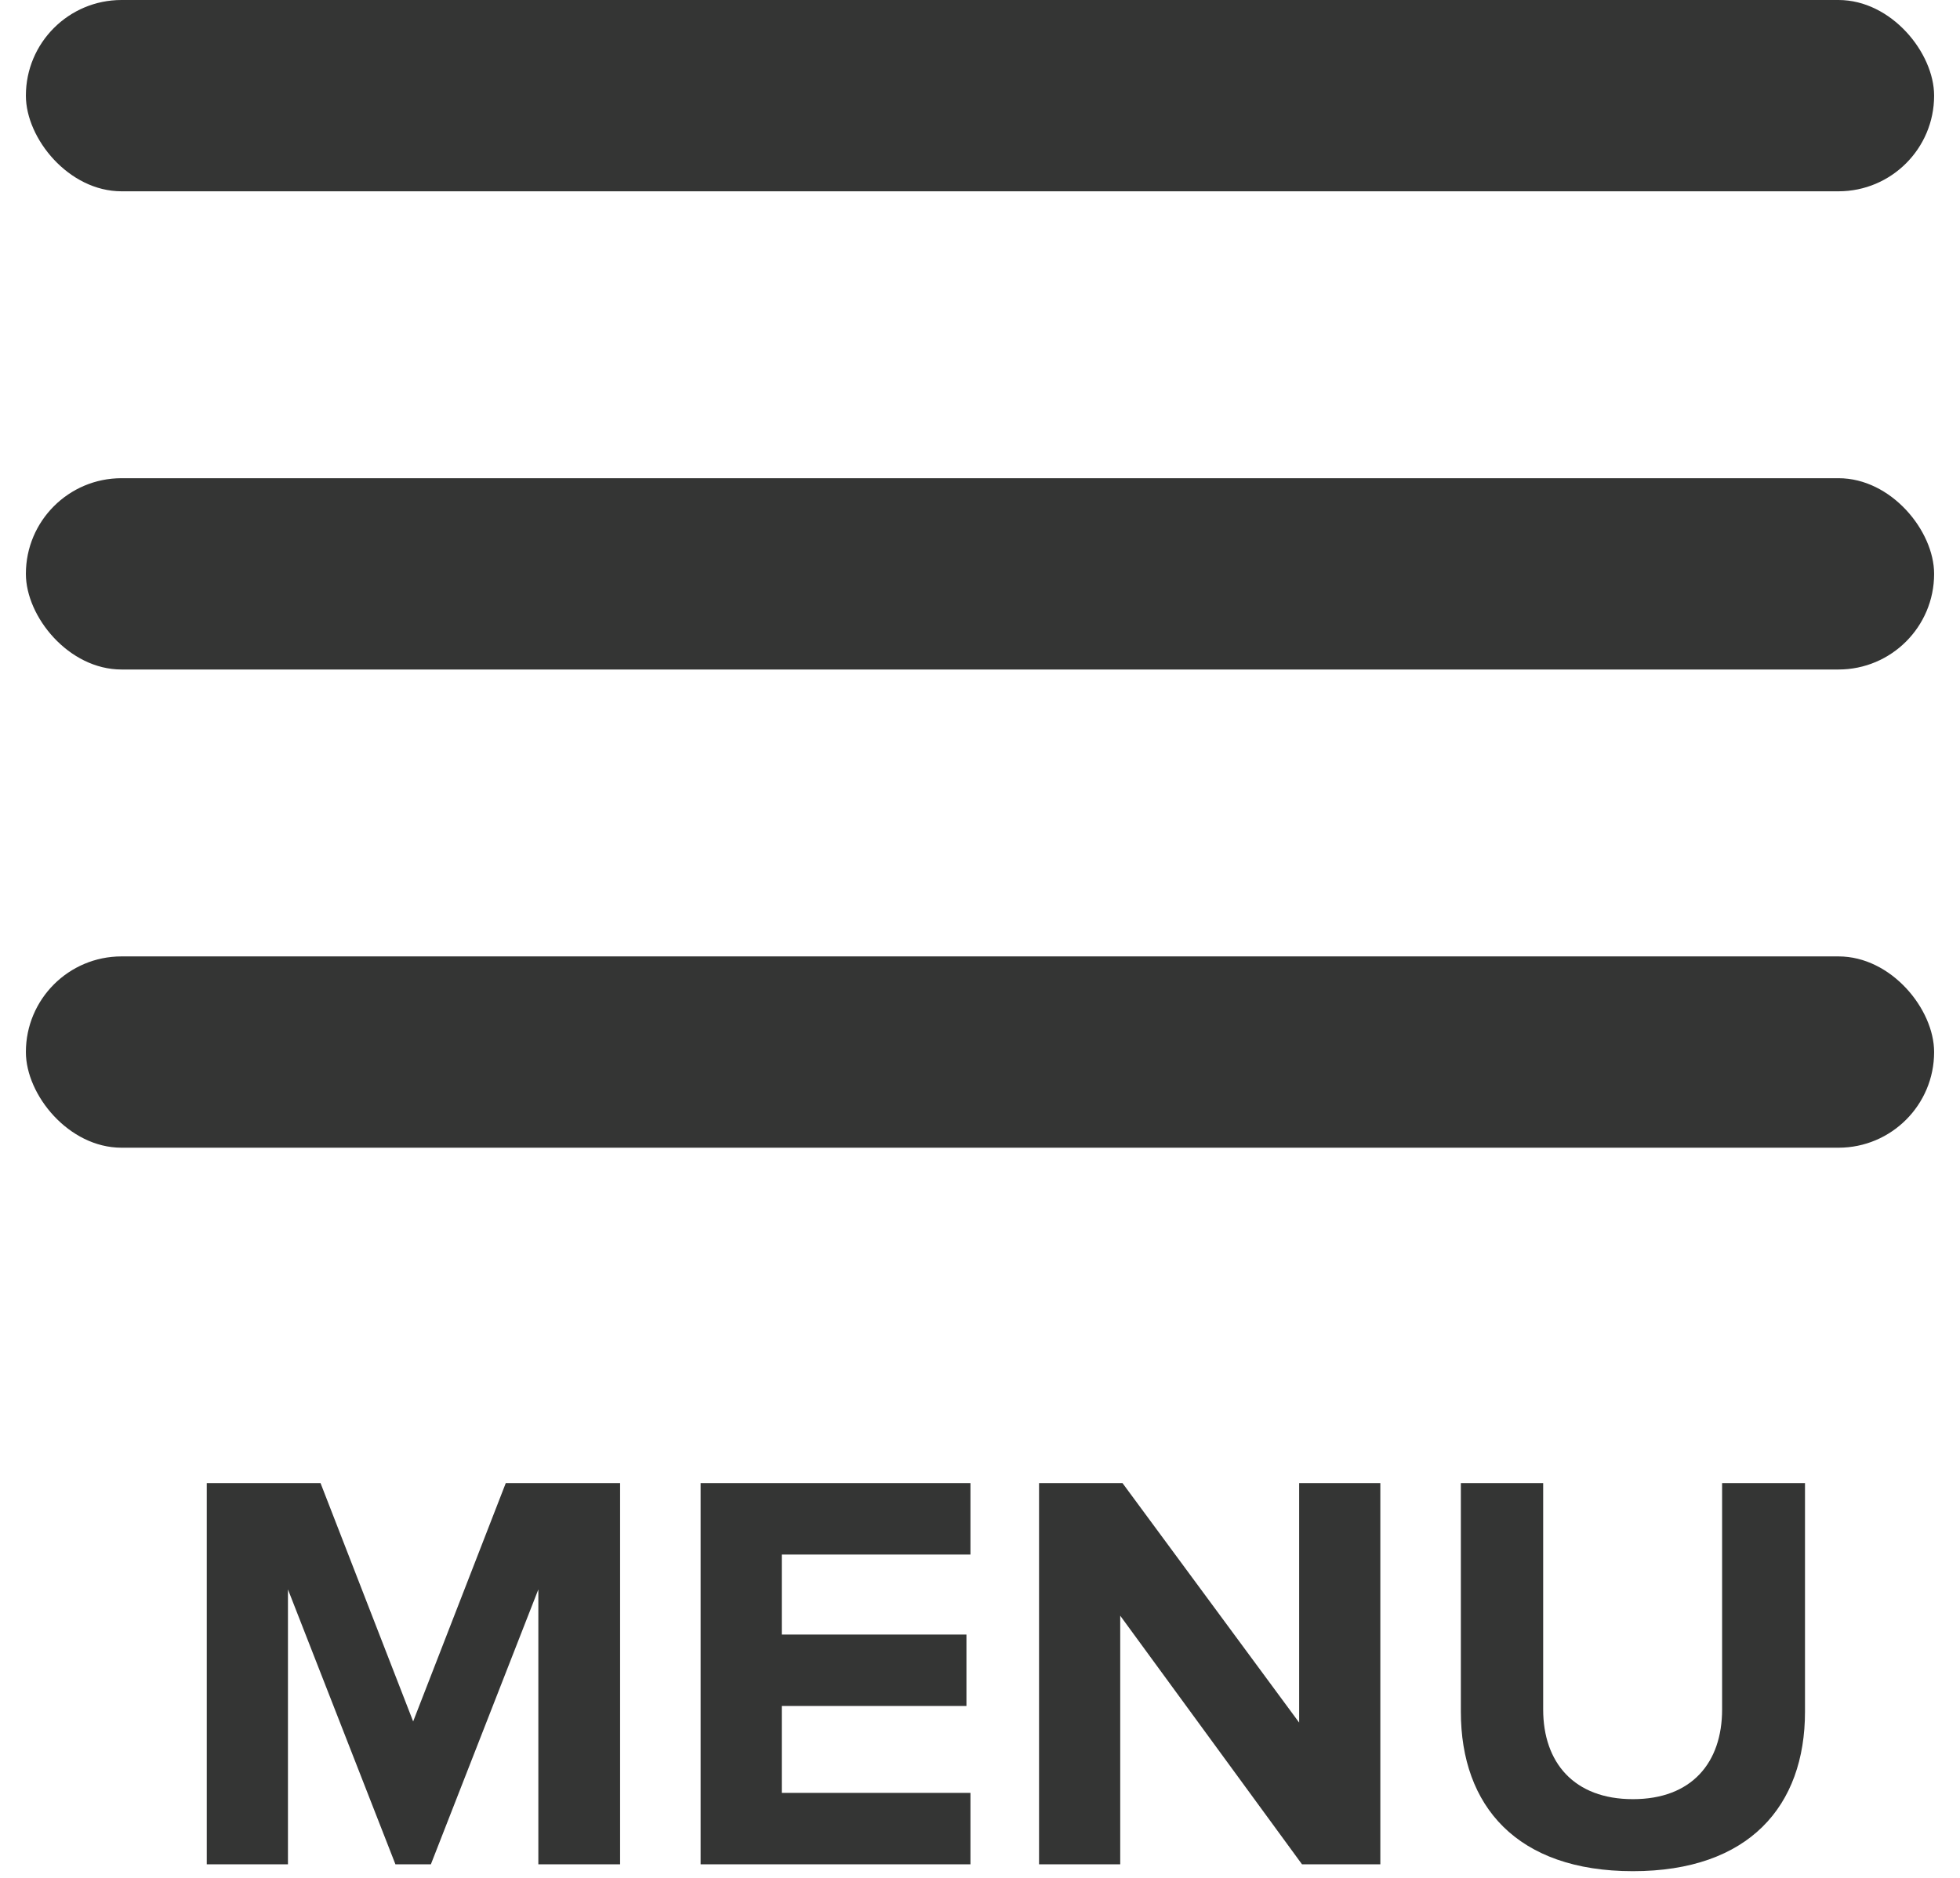 <svg width="24" height="23" viewBox="0 0 24 23" xmlns="http://www.w3.org/2000/svg"><g transform="translate(.317)" fill="#343534"><path d="M7.276,22.834 L6.275,22.834 L6.275,19.467 L4.959,22.834 L4.525,22.834 L3.209,19.467 L3.209,22.834 L2.215,22.834 L2.215,18.165 L3.608,18.165 L4.742,21.084 L5.876,18.165 L7.276,18.165 L7.276,22.834 Z M11.566,22.834 L8.262,22.834 L8.262,18.165 L11.566,18.165 L11.566,19.04 L9.256,19.04 L9.256,20.02 L11.517,20.02 L11.517,20.895 L9.256,20.895 L9.256,21.959 L11.566,21.959 L11.566,22.834 Z M16.585,22.834 L15.626,22.834 L13.4,19.789 L13.4,22.834 L12.406,22.834 L12.406,18.165 L13.428,18.165 L15.591,21.098 L15.591,18.165 L16.585,18.165 L16.585,22.834 Z M19.678,22.918 C18.257,22.918 17.571,22.12 17.571,20.965 L17.571,18.165 L18.579,18.165 L18.579,20.937 C18.579,21.588 18.957,22.036 19.678,22.036 C20.399,22.036 20.77,21.588 20.77,20.937 L20.77,18.165 L21.785,18.165 L21.785,20.965 C21.785,22.12 21.099,22.918 19.678,22.918 Z"/><rect width="23.366" height="2.343" rx="1.171"/><rect y="5.857" width="23.366" height="2.343" rx="1.171"/><rect y="11.714" width="23.366" height="2.343" rx="1.171"/></g></svg>